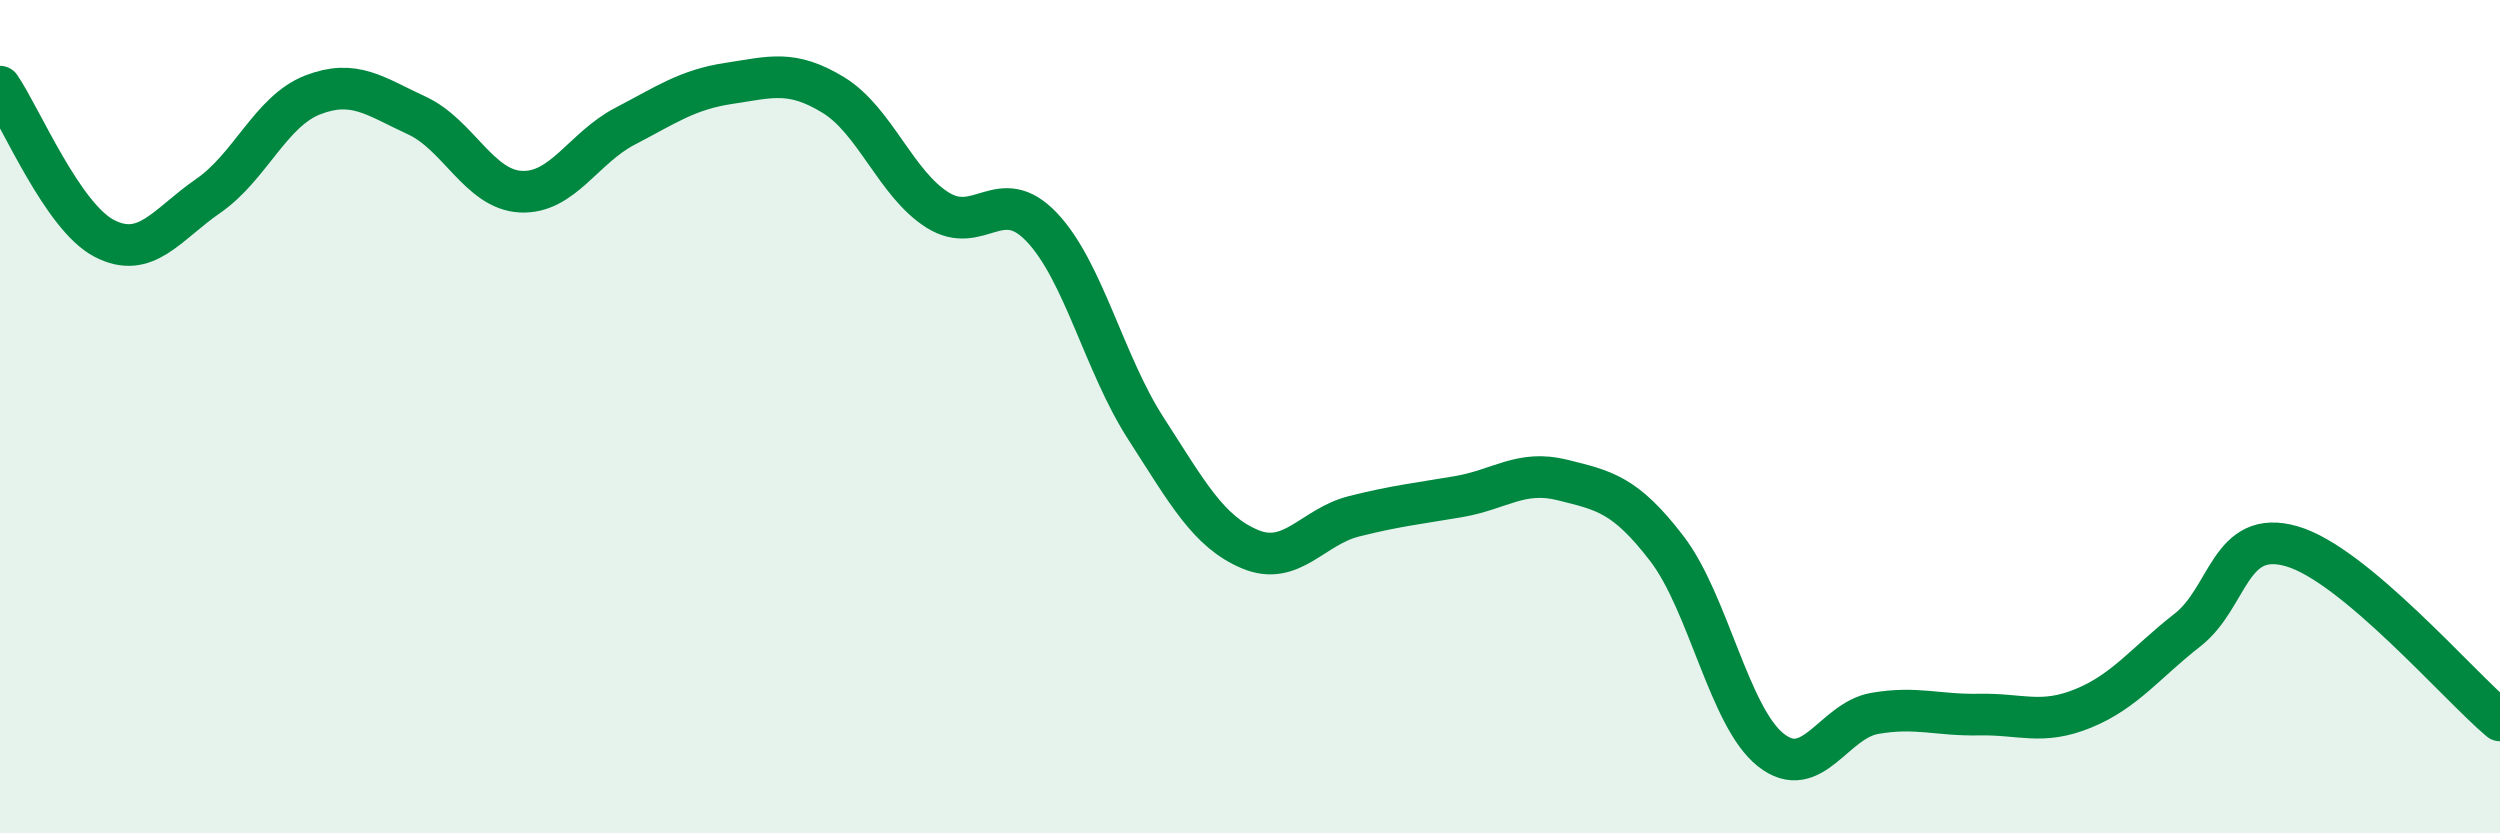 
    <svg width="60" height="20" viewBox="0 0 60 20" xmlns="http://www.w3.org/2000/svg">
      <path
        d="M 0,2.08 C 0.5,2.81 1.5,5.2 2.5,5.72 C 3.5,6.24 4,5.39 5,4.7 C 6,4.01 6.5,2.67 7.5,2.28 C 8.5,1.89 9,2.31 10,2.77 C 11,3.23 11.5,4.55 12.5,4.6 C 13.5,4.65 14,3.55 15,3.03 C 16,2.51 16.5,2.15 17.5,2 C 18.5,1.85 19,1.67 20,2.28 C 21,2.89 21.5,4.41 22.5,5.04 C 23.5,5.67 24,4.4 25,5.45 C 26,6.5 26.5,8.73 27.5,10.28 C 28.5,11.83 29,12.76 30,13.18 C 31,13.6 31.5,12.64 32.5,12.39 C 33.5,12.14 34,12.09 35,11.92 C 36,11.75 36.5,11.27 37.5,11.52 C 38.5,11.77 39,11.86 40,13.16 C 41,14.46 41.5,17.21 42.5,18 C 43.5,18.79 44,17.29 45,17.12 C 46,16.95 46.5,17.17 47.5,17.15 C 48.5,17.13 49,17.41 50,17 C 51,16.59 51.5,15.9 52.5,15.12 C 53.5,14.34 53.5,12.68 55,13.11 C 56.5,13.54 59,16.45 60,17.29L60 20L0 20Z"
        fill="#008740"
        opacity="0.1"
        stroke-linecap="round"
        stroke-linejoin="round"
      />
      <path
        d="M 0,2.08 C 0.5,2.81 1.5,5.2 2.5,5.72 C 3.5,6.24 4,5.39 5,4.7 C 6,4.01 6.5,2.67 7.5,2.28 C 8.5,1.89 9,2.31 10,2.77 C 11,3.23 11.5,4.55 12.5,4.6 C 13.5,4.65 14,3.55 15,3.03 C 16,2.51 16.5,2.15 17.5,2 C 18.5,1.85 19,1.67 20,2.28 C 21,2.89 21.5,4.41 22.5,5.04 C 23.5,5.67 24,4.4 25,5.45 C 26,6.5 26.5,8.73 27.5,10.28 C 28.5,11.83 29,12.76 30,13.18 C 31,13.6 31.5,12.64 32.5,12.39 C 33.5,12.14 34,12.09 35,11.92 C 36,11.75 36.5,11.27 37.5,11.52 C 38.5,11.77 39,11.86 40,13.16 C 41,14.46 41.5,17.21 42.5,18 C 43.5,18.79 44,17.29 45,17.12 C 46,16.95 46.5,17.17 47.5,17.15 C 48.5,17.13 49,17.41 50,17 C 51,16.59 51.5,15.9 52.5,15.12 C 53.5,14.34 53.5,12.68 55,13.11 C 56.5,13.54 59,16.45 60,17.29"
        stroke="#008740"
        stroke-width="1"
        fill="none"
        stroke-linecap="round"
        stroke-linejoin="round"
      />
    </svg>
  